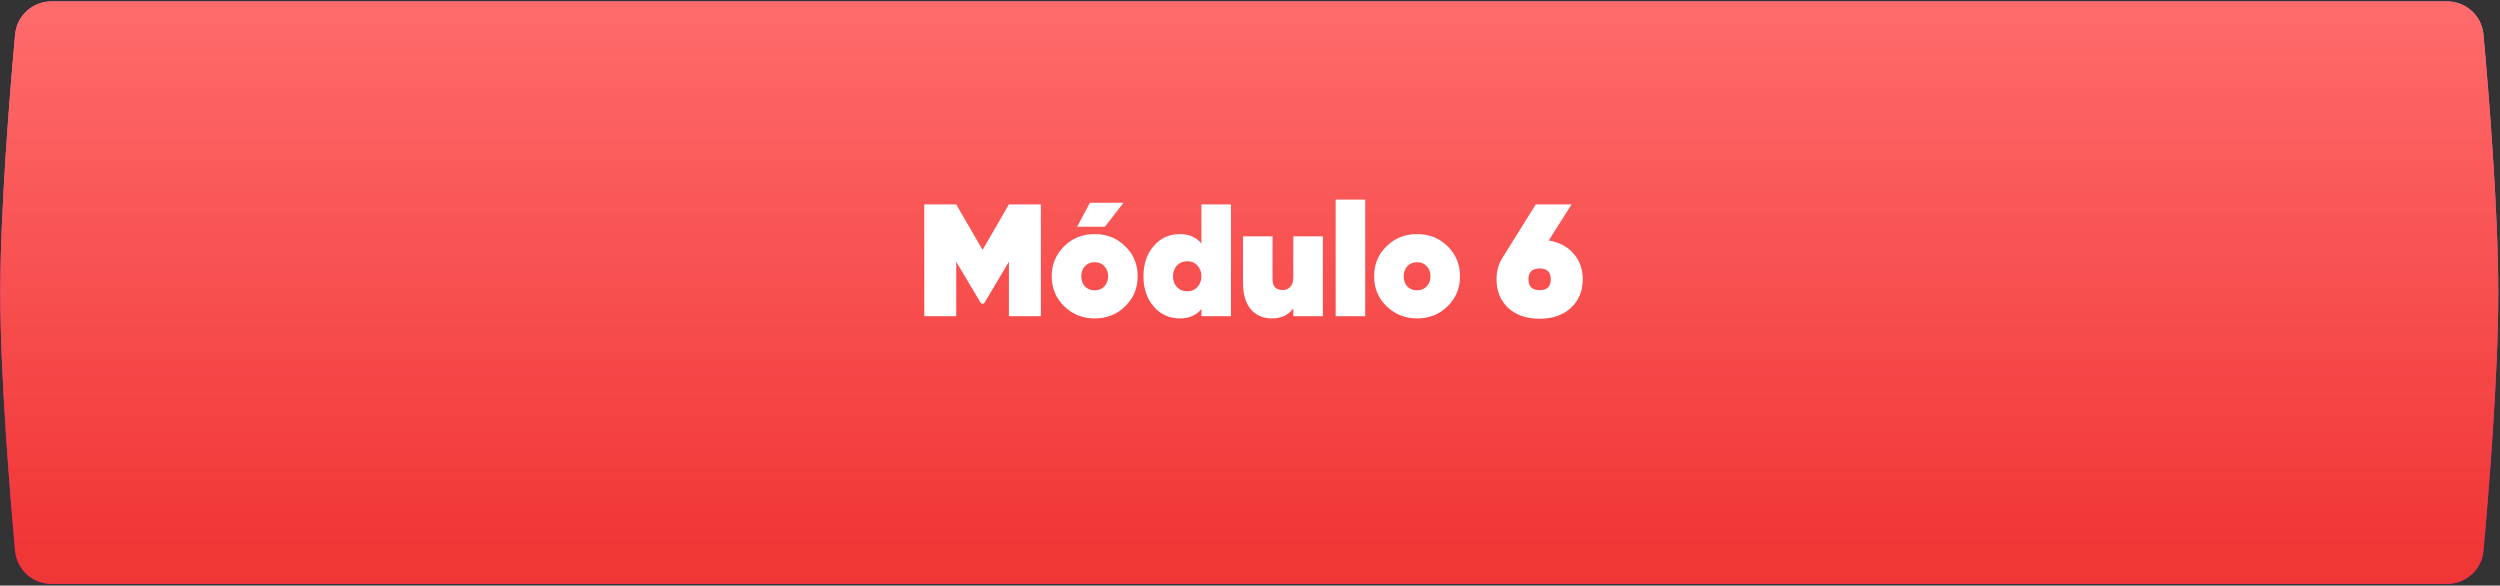 <?xml version="1.0" encoding="UTF-8"?> <svg xmlns="http://www.w3.org/2000/svg" width="1221" height="286" viewBox="0 0 1221 286" fill="none"><rect x="0" y="0" width="1221" height="286" fill="#333333" stroke="none"/> <path d="M7.386 16.842C8.221 7.642 15.947 0.688 25.184 0.688H1195.12C1204.35 0.688 1212.08 7.642 1212.91 16.842C1215.43 44.535 1220.16 102.038 1220.16 142.928C1220.16 183.818 1215.43 241.322 1212.91 269.015C1212.08 278.215 1204.35 285.168 1195.12 285.168H25.184C15.947 285.168 8.221 278.215 7.386 269.015C4.87 241.322 0.141 183.818 0.141 142.928C0.141 102.038 4.87 44.535 7.386 16.842Z" fill="url(#paint0_linear_3354_2060)"></path> <path d="M7.386 16.842C8.221 7.642 15.947 0.688 25.184 0.688H1195.12C1204.35 0.688 1212.08 7.642 1212.91 16.842C1215.43 44.535 1220.16 102.038 1220.16 142.928C1220.16 183.818 1215.43 241.322 1212.91 269.015C1212.08 278.215 1204.35 285.168 1195.12 285.168H25.184C15.947 285.168 8.221 278.215 7.386 269.015C4.87 241.322 0.141 183.818 0.141 142.928C0.141 102.038 4.87 44.535 7.386 16.842Z" fill="url(#paint1_linear_3354_2060)"></path> <path d="M492.759 99.826H508.359V154.427H492.759V127.829L480.591 148.265H479.187L467.019 127.829V154.427H451.419V99.826H467.019L479.889 122.057L492.759 99.826ZM526.071 110.747L532.311 99.046H548.691L539.643 110.747H526.071ZM534.651 155.519C540.579 155.519 545.545 153.543 549.549 149.591C553.605 145.639 555.633 140.751 555.633 134.927C555.633 129.103 553.605 124.215 549.549 120.263C545.545 116.311 540.579 114.335 534.651 114.335C528.723 114.335 523.757 116.311 519.753 120.263C515.697 124.215 513.669 129.103 513.669 134.927C513.669 140.751 515.697 145.639 519.753 149.591C523.861 153.543 528.827 155.519 534.651 155.519ZM529.893 139.919C528.697 138.567 528.099 136.903 528.099 134.927C528.099 132.951 528.697 131.313 529.893 130.013C531.141 128.713 532.727 128.063 534.651 128.063C536.627 128.063 538.187 128.713 539.331 130.013C540.579 131.261 541.203 132.899 541.203 134.927C541.203 136.903 540.579 138.567 539.331 139.919C538.135 141.167 536.575 141.791 534.651 141.791C532.727 141.791 531.141 141.167 529.893 139.919ZM586.772 118.937V99.826H601.202V154.427H586.772V150.917C584.276 153.985 580.792 155.519 576.32 155.519C571.068 155.519 566.778 153.569 563.45 149.669C560.122 145.821 558.458 140.907 558.458 134.927C558.458 128.947 560.122 124.033 563.45 120.185C566.778 116.285 571.068 114.335 576.32 114.335C580.792 114.335 584.276 115.869 586.772 118.937ZM574.76 140.153C576.112 141.557 577.802 142.259 579.83 142.259C581.91 142.259 583.574 141.557 584.822 140.153C586.122 138.749 586.772 137.007 586.772 134.927C586.772 132.847 586.122 131.105 584.822 129.701C583.574 128.297 581.91 127.595 579.83 127.595C577.802 127.595 576.112 128.297 574.76 129.701C573.512 131.105 572.888 132.847 572.888 134.927C572.888 137.007 573.512 138.749 574.76 140.153ZM631.656 135.473V115.427H646.086V154.427H631.656V150.605C629.264 153.881 625.78 155.519 621.204 155.519C616.836 155.519 613.378 154.011 610.83 150.995C608.334 147.979 607.086 143.637 607.086 137.969V115.427H621.516V136.409C621.516 139.893 623.128 141.635 626.352 141.635C628.068 141.635 629.368 141.089 630.252 139.997C631.188 138.905 631.656 137.397 631.656 135.473ZM666.772 154.427H652.342V97.487H666.772V154.427ZM692.098 155.519C686.274 155.519 681.308 153.543 677.2 149.591C673.144 145.639 671.116 140.751 671.116 134.927C671.116 129.103 673.144 124.215 677.2 120.263C681.204 116.311 686.17 114.335 692.098 114.335C698.026 114.335 702.992 116.311 706.996 120.263C711.052 124.267 713.08 129.155 713.08 134.927C713.08 140.751 711.052 145.639 706.996 149.591C702.992 153.543 698.026 155.519 692.098 155.519ZM687.34 139.919C688.588 141.167 690.174 141.791 692.098 141.791C694.022 141.791 695.582 141.167 696.778 139.919C698.026 138.567 698.65 136.903 698.65 134.927C698.65 132.899 698.026 131.261 696.778 130.013C695.634 128.713 694.074 128.063 692.098 128.063C690.174 128.063 688.588 128.713 687.34 130.013C686.144 131.313 685.546 132.951 685.546 134.927C685.546 136.903 686.144 138.567 687.34 139.919ZM767.556 99.826L756.402 117.455C761.498 118.287 765.528 120.419 768.492 123.851C771.508 127.231 773.016 131.417 773.016 136.409C773.016 142.129 771.092 146.783 767.244 150.371C763.396 153.907 758.3 155.675 751.956 155.675C745.56 155.675 740.438 153.907 736.59 150.371C732.794 146.783 730.896 142.129 730.896 136.409C730.896 132.405 731.884 128.869 733.86 125.801L750.084 99.826H767.556ZM751.956 131.105C748.316 131.105 746.496 132.873 746.496 136.409C746.496 139.945 748.316 141.713 751.956 141.713C755.596 141.713 757.416 139.945 757.416 136.409C757.416 132.873 755.596 131.105 751.956 131.105Z" fill="white"></path> <defs> <linearGradient id="paint0_linear_3354_2060" x1="610.15" y1="0.688" x2="610.15" y2="285.168" gradientUnits="userSpaceOnUse"> <stop stop-color="#FF80DB"></stop> <stop offset="0.933" stop-color="#DF00C9"></stop> </linearGradient> <linearGradient id="paint1_linear_3354_2060" x1="610.15" y1="0.688" x2="610.15" y2="285.168" gradientUnits="userSpaceOnUse"> <stop stop-color="#FF6B6B"></stop> <stop offset="0.933" stop-color="#F13636"></stop> </linearGradient> </defs> </svg> 